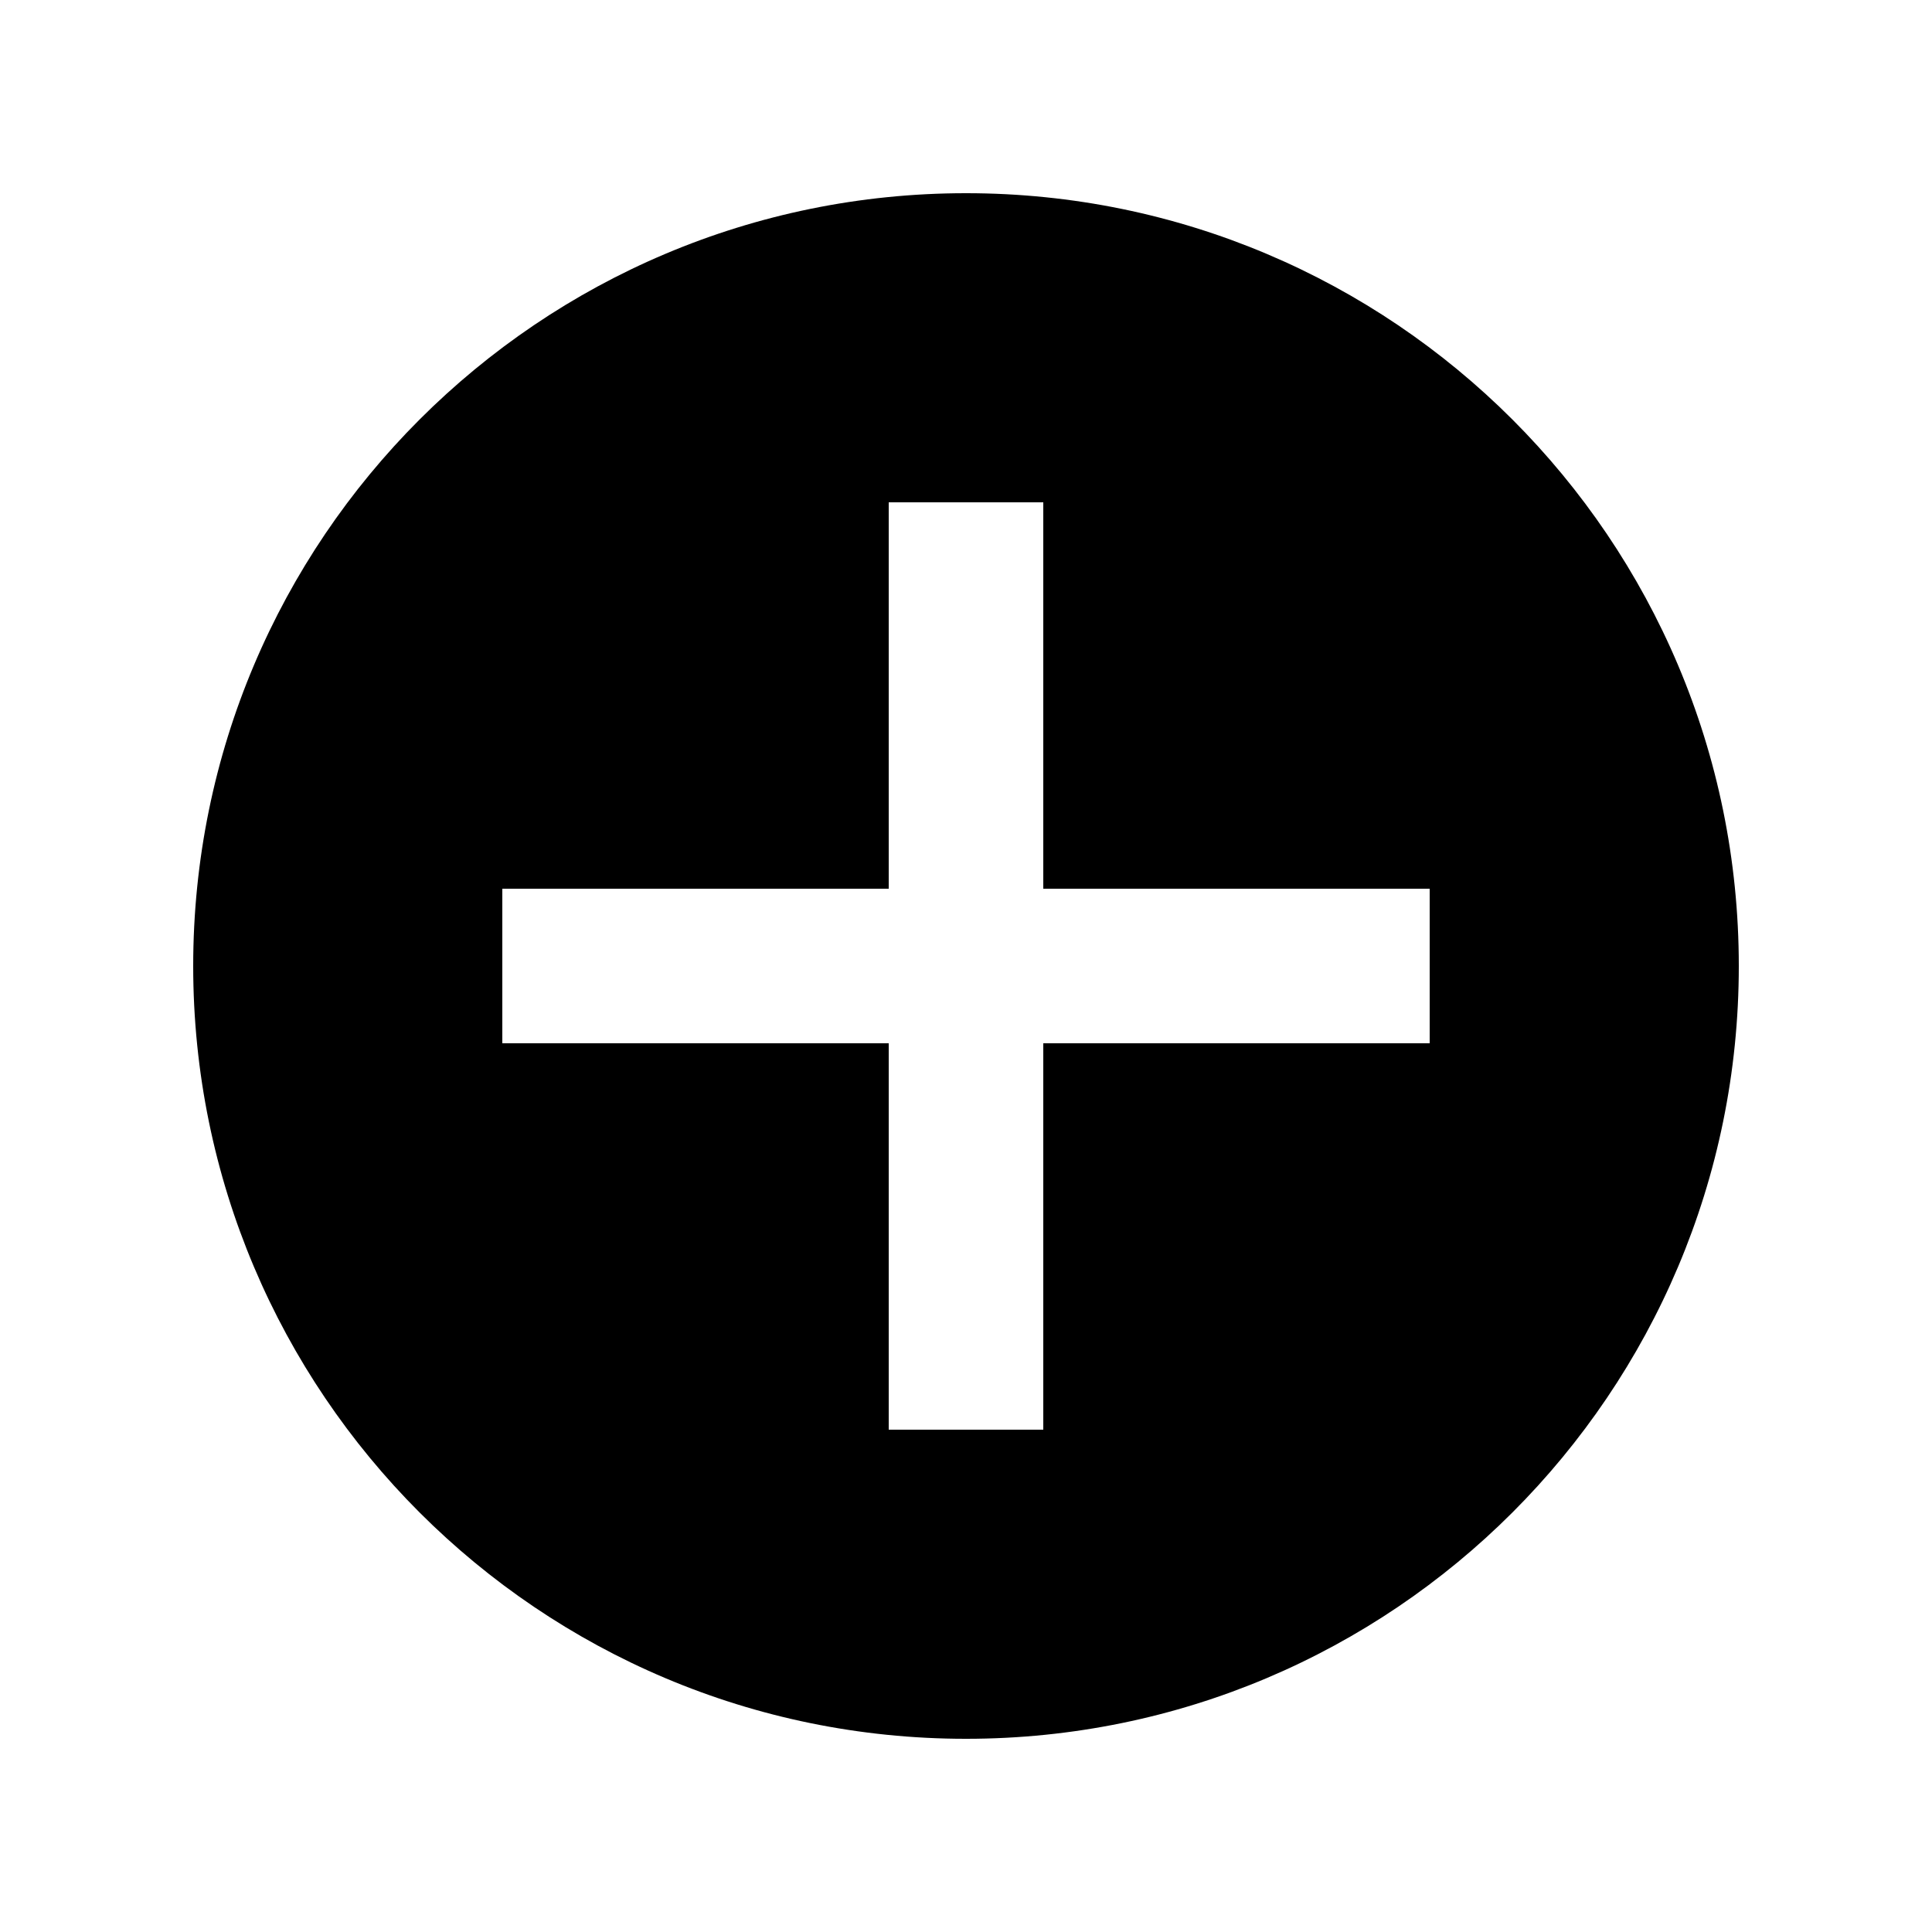 <svg xmlns:dc="http://purl.org/dc/elements/1.1/" xmlns:cc="http://creativecommons.org/ns#" xmlns:rdf="http://www.w3.org/1999/02/22-rdf-syntax-ns#" xmlns:svg="http://www.w3.org/2000/svg" xmlns="http://www.w3.org/2000/svg" xmlns:sodipodi="http://sodipodi.sourceforge.net/DTD/sodipodi-0.dtd" xmlns:inkscape="http://www.inkscape.org/namespaces/inkscape" version="1.1" x="0px" y="0px" viewBox="0 0 100 100" width="100px" height="100px"><g transform="translate(0,-952.362)"><path style="" d="m 50,962.362 c -22.091,0 -40,17.909 -40,40 0,22.092 17.909,40 40,40 22.092,0 40,-17.908 40,-40 0,-22.091 -17.908,-40 -40,-40 z m -4,16 8,0 0,20 20,0 0,8 -20,0 0,20 -8,0 0,-20 -20,0 0,-8 20,0 0,-20 z" fill="#000000"/></g></svg>
